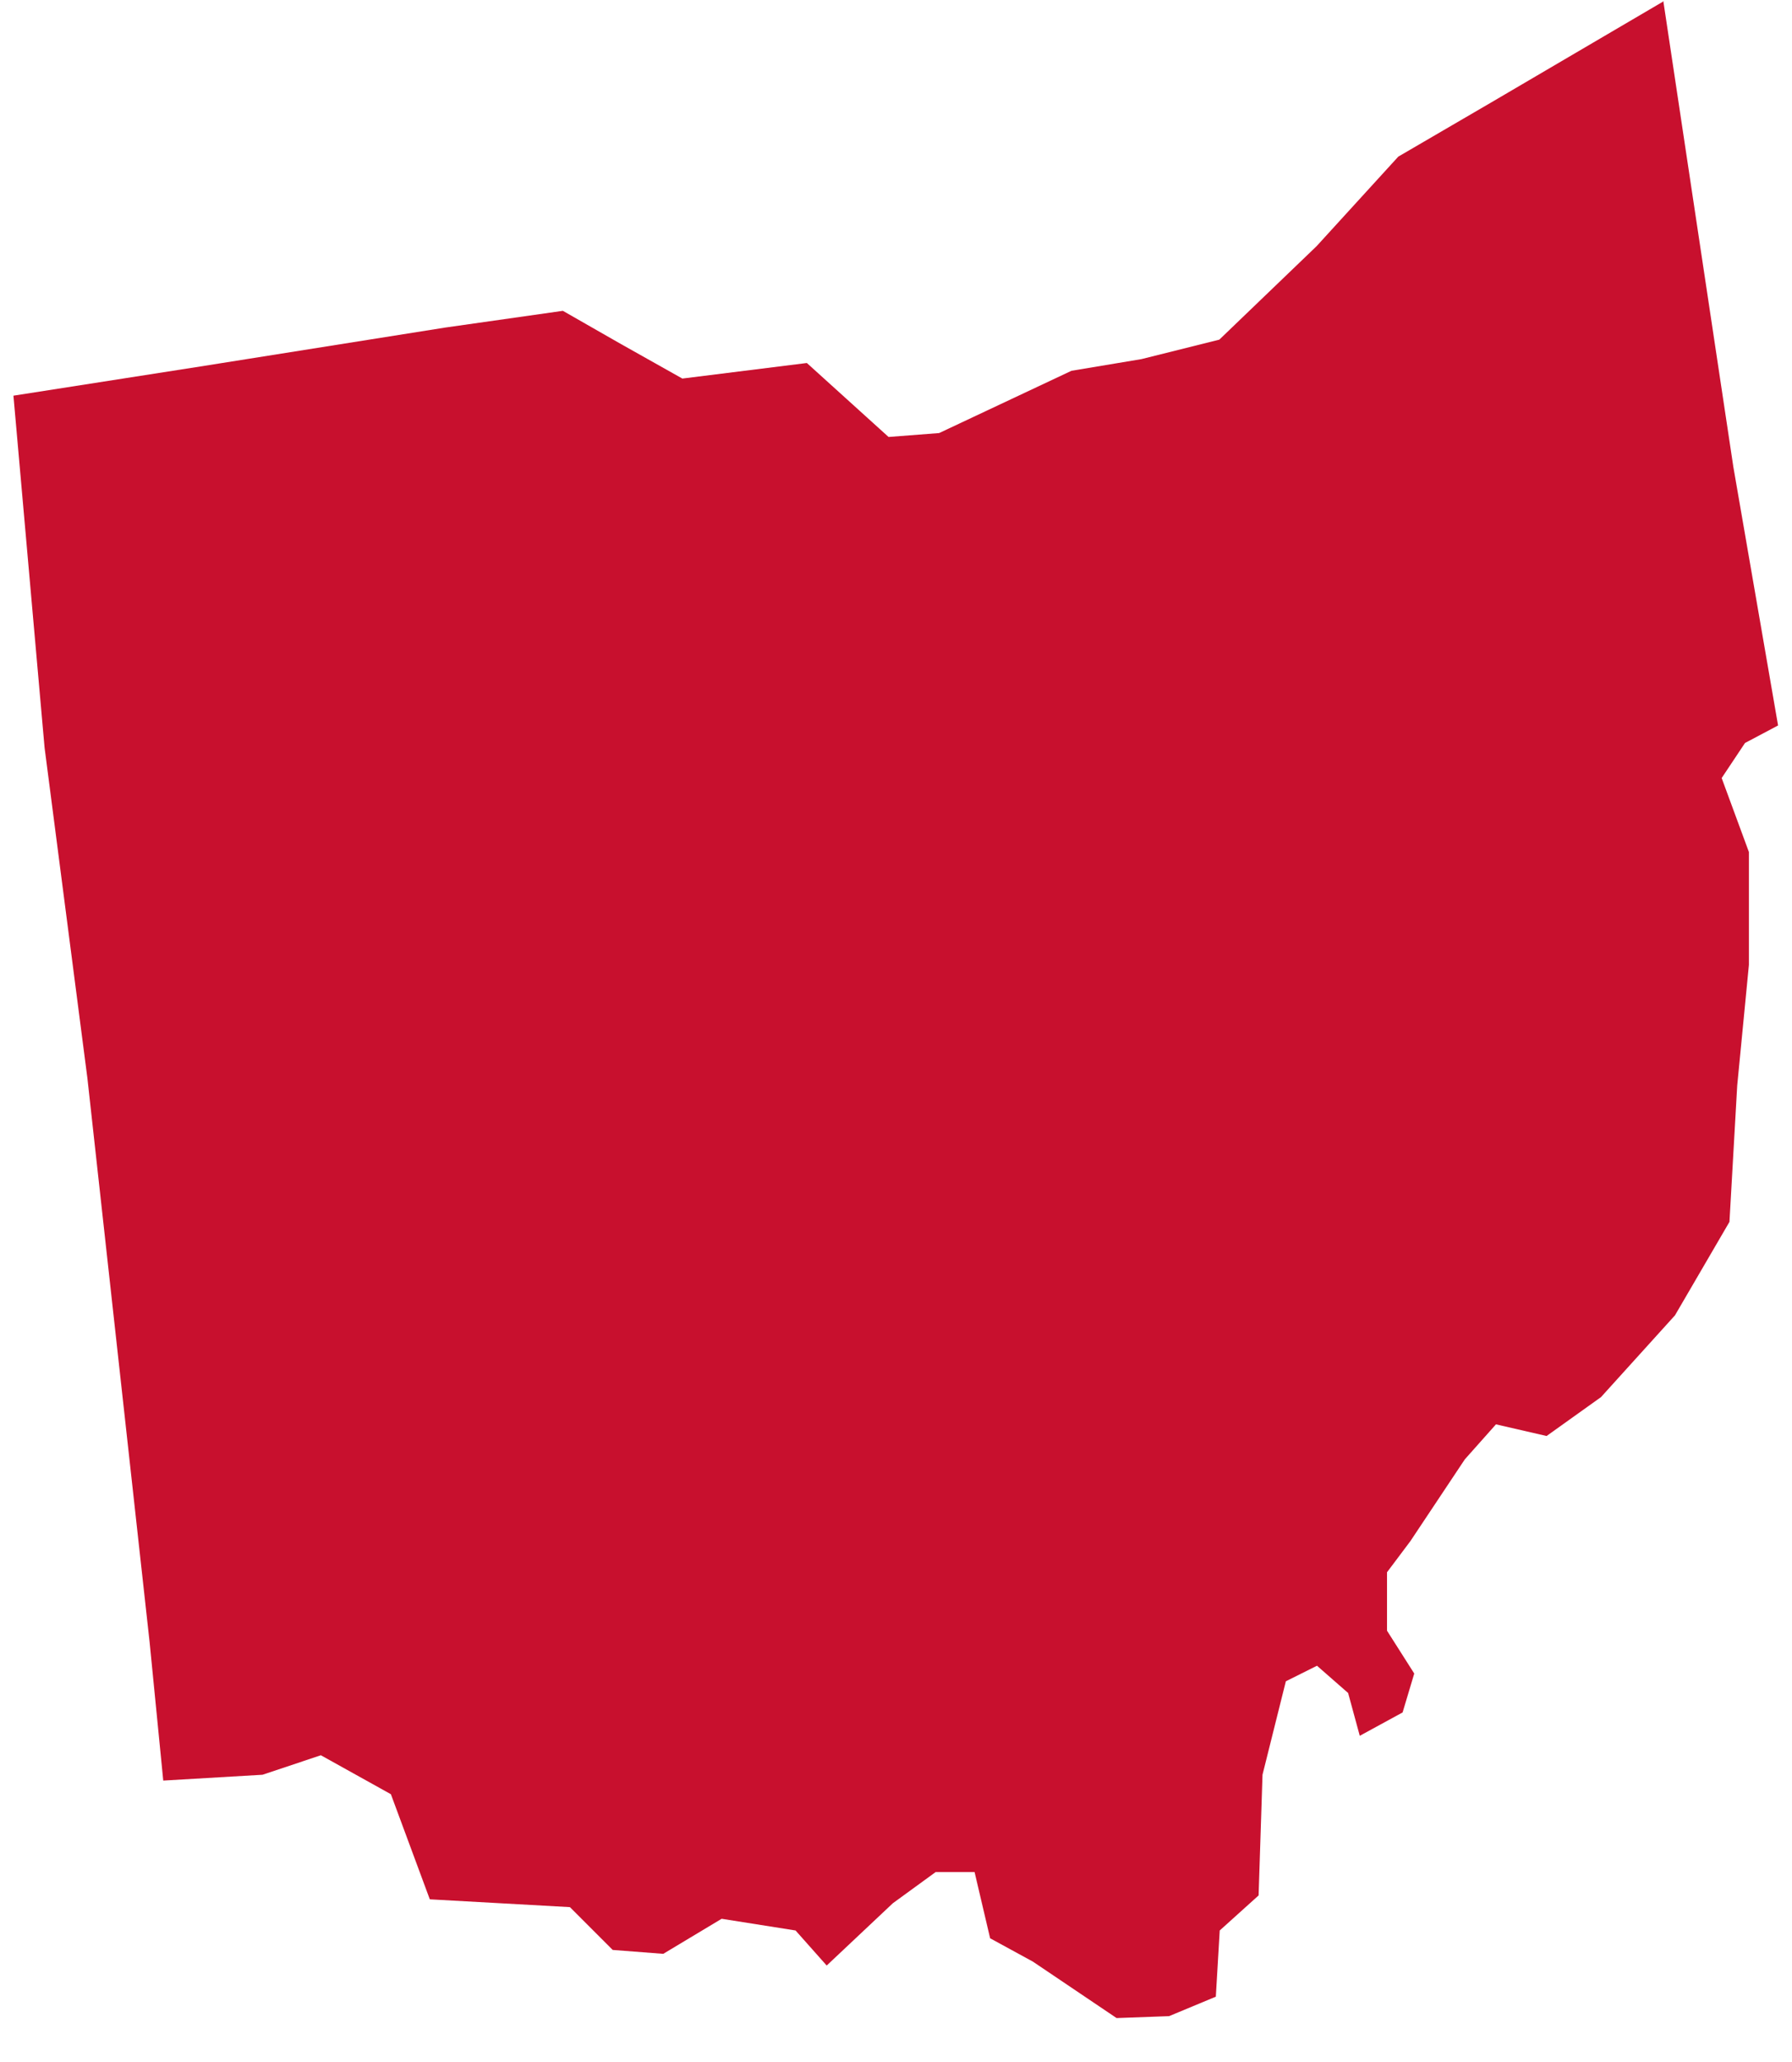 <?xml version="1.0" encoding="UTF-8"?> <svg xmlns="http://www.w3.org/2000/svg" width="40" height="46" viewBox="0 0 40 46" fill="none"><path d="M37.118 0.038L33.297 2.279L31.212 3.494L29.388 5.492L27.217 7.577L25.48 8.011L23.916 8.272L20.963 9.661L19.834 9.748L18.01 8.098L15.231 8.445L13.841 7.664L12.564 6.934L9.941 7.307L4.469 8.176L0.3 8.827L0.995 16.679L1.951 24.053L3.34 36.639L3.644 39.722L5.859 39.592L7.162 39.157L8.725 40.026L9.594 42.371L12.721 42.545L13.676 43.5L14.805 43.587L16.108 42.805L17.758 43.066L18.453 43.848L19.93 42.458L20.885 41.763H21.754L22.101 43.24L23.056 43.761L24.924 45.02L26.096 44.977L27.139 44.543L27.226 43.066L28.094 42.284L28.181 39.592L28.702 37.507L29.397 37.16L30.092 37.768L30.352 38.723L31.308 38.202L31.568 37.334L30.96 36.378V35.075L31.482 34.38L32.697 32.556L33.392 31.775L34.522 32.035L35.737 31.167L37.388 29.343L38.604 27.258L38.777 24.218L39.038 21.526V19.007L38.43 17.357L38.951 16.575L39.689 16.184L38.691 10.417L37.127 0.02L37.118 0.038Z" fill="#C8102E"></path></svg> 
